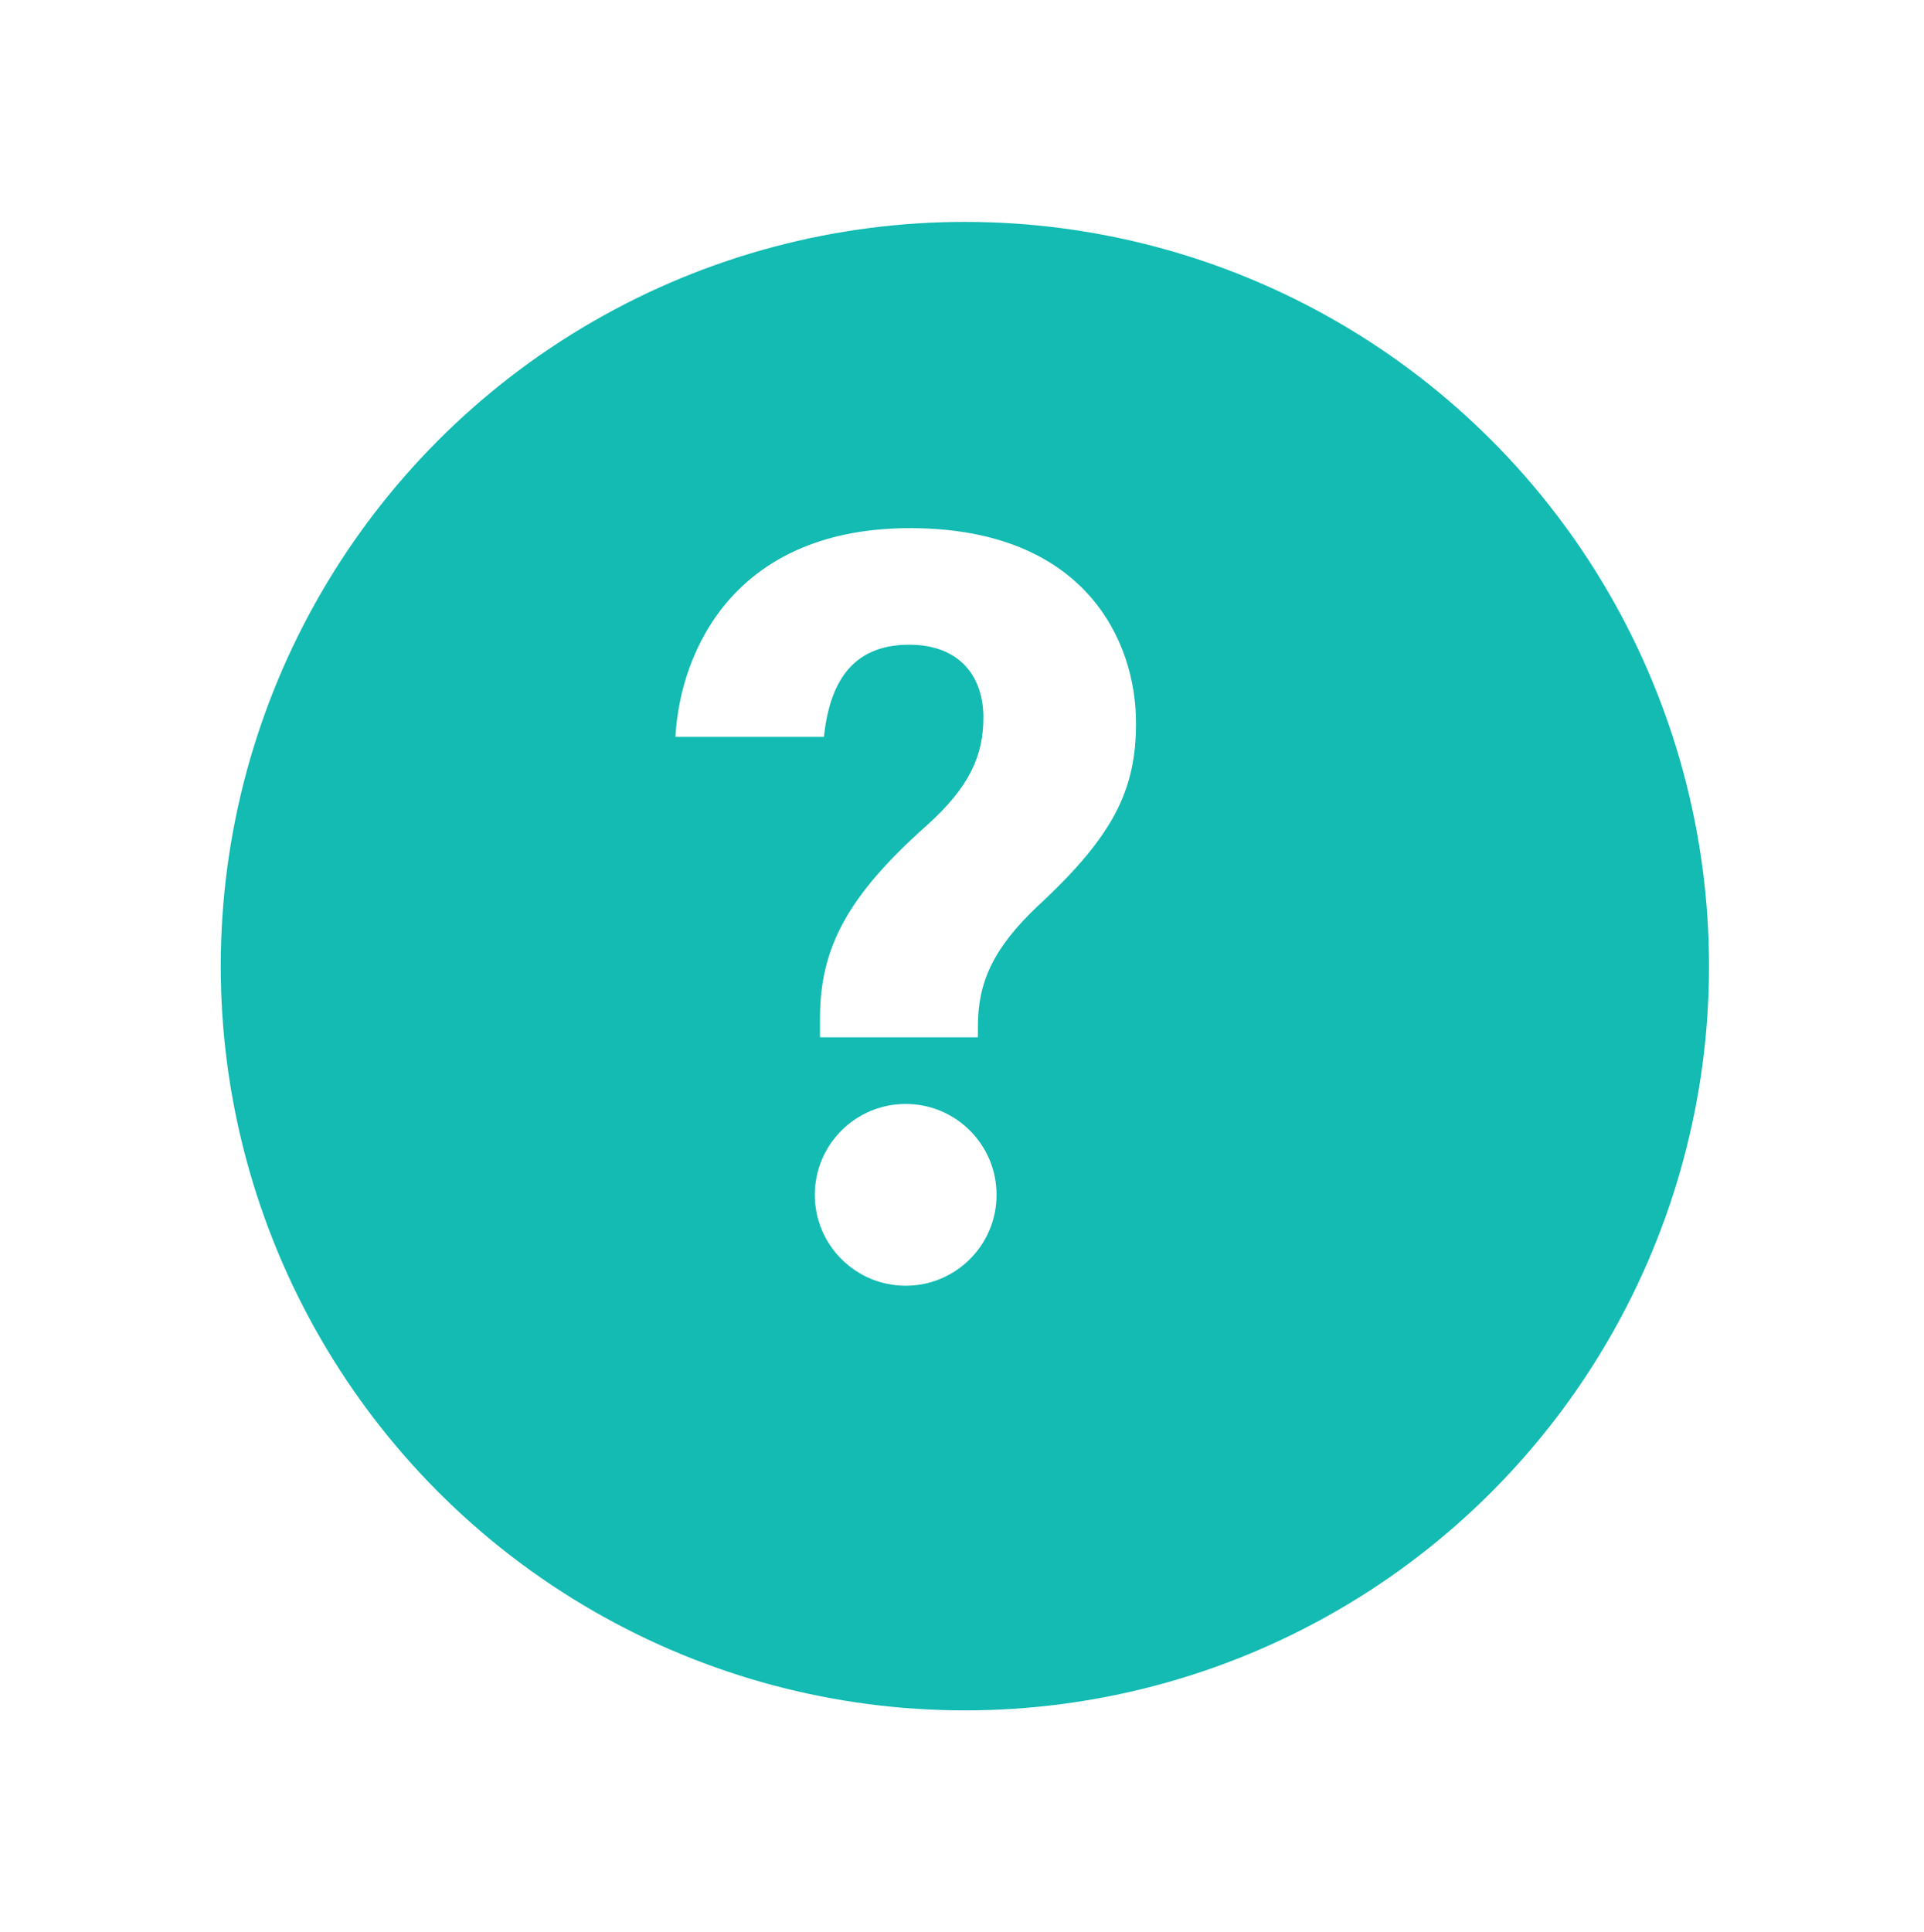 <?xml version="1.0" encoding="UTF-8"?><svg xmlns="http://www.w3.org/2000/svg" xmlns:xlink="http://www.w3.org/1999/xlink" id="a6286e0575a0fe" viewBox="0 0 260 261" aria-hidden="true" width="260px" height="261px"><defs><linearGradient class="cerosgradient" data-cerosgradient="true" id="CerosGradient_idc10d018ef" gradientUnits="userSpaceOnUse" x1="50%" y1="100%" x2="50%" y2="0%"><stop offset="0%" stop-color="#d1d1d1"/><stop offset="100%" stop-color="#d1d1d1"/></linearGradient><linearGradient/><style>.d-6286e0575a0fe{fill:#fff;}.e-6286e0575a0fe{fill:#13bbb2;filter:url(#b6286e0575a0fe);stroke:#fff;stroke-width:5px;}</style><filter id="b6286e0575a0fe" filterUnits="userSpaceOnUse"><feOffset dx="8" dy="8"/><feGaussianBlur result="c" stdDeviation="8"/><feFlood flood-color="#192232" flood-opacity=".15"/><feComposite in2="c" operator="in"/><feComposite in="SourceGraphic"/></filter></defs><circle class="e-6286e0575a0fe" cx="122.39" cy="122.54" r="103.06"/><g><path class="d-6286e0575a0fe" d="M110.81,140.16v-2.61c0-9.54,3.8-16.55,14.37-25.97,5.94-5.31,7.71-9.6,7.71-14.64,0-5.46-3.13-9.83-10.03-9.83-8,0-10.78,5.52-11.52,12.45h-20.07c.68-11.97,8.28-28.32,31.99-28.2,23.39,.13,30.26,15.24,30.26,26.32,0,8.94-2.92,15.15-13.23,24.69-6.09,5.74-8.14,10.37-8.14,16.28v1.5h-21.33Z"/><circle class="d-6286e0575a0fe" cx="122.39" cy="161.44" r="12.28"/></g></svg>